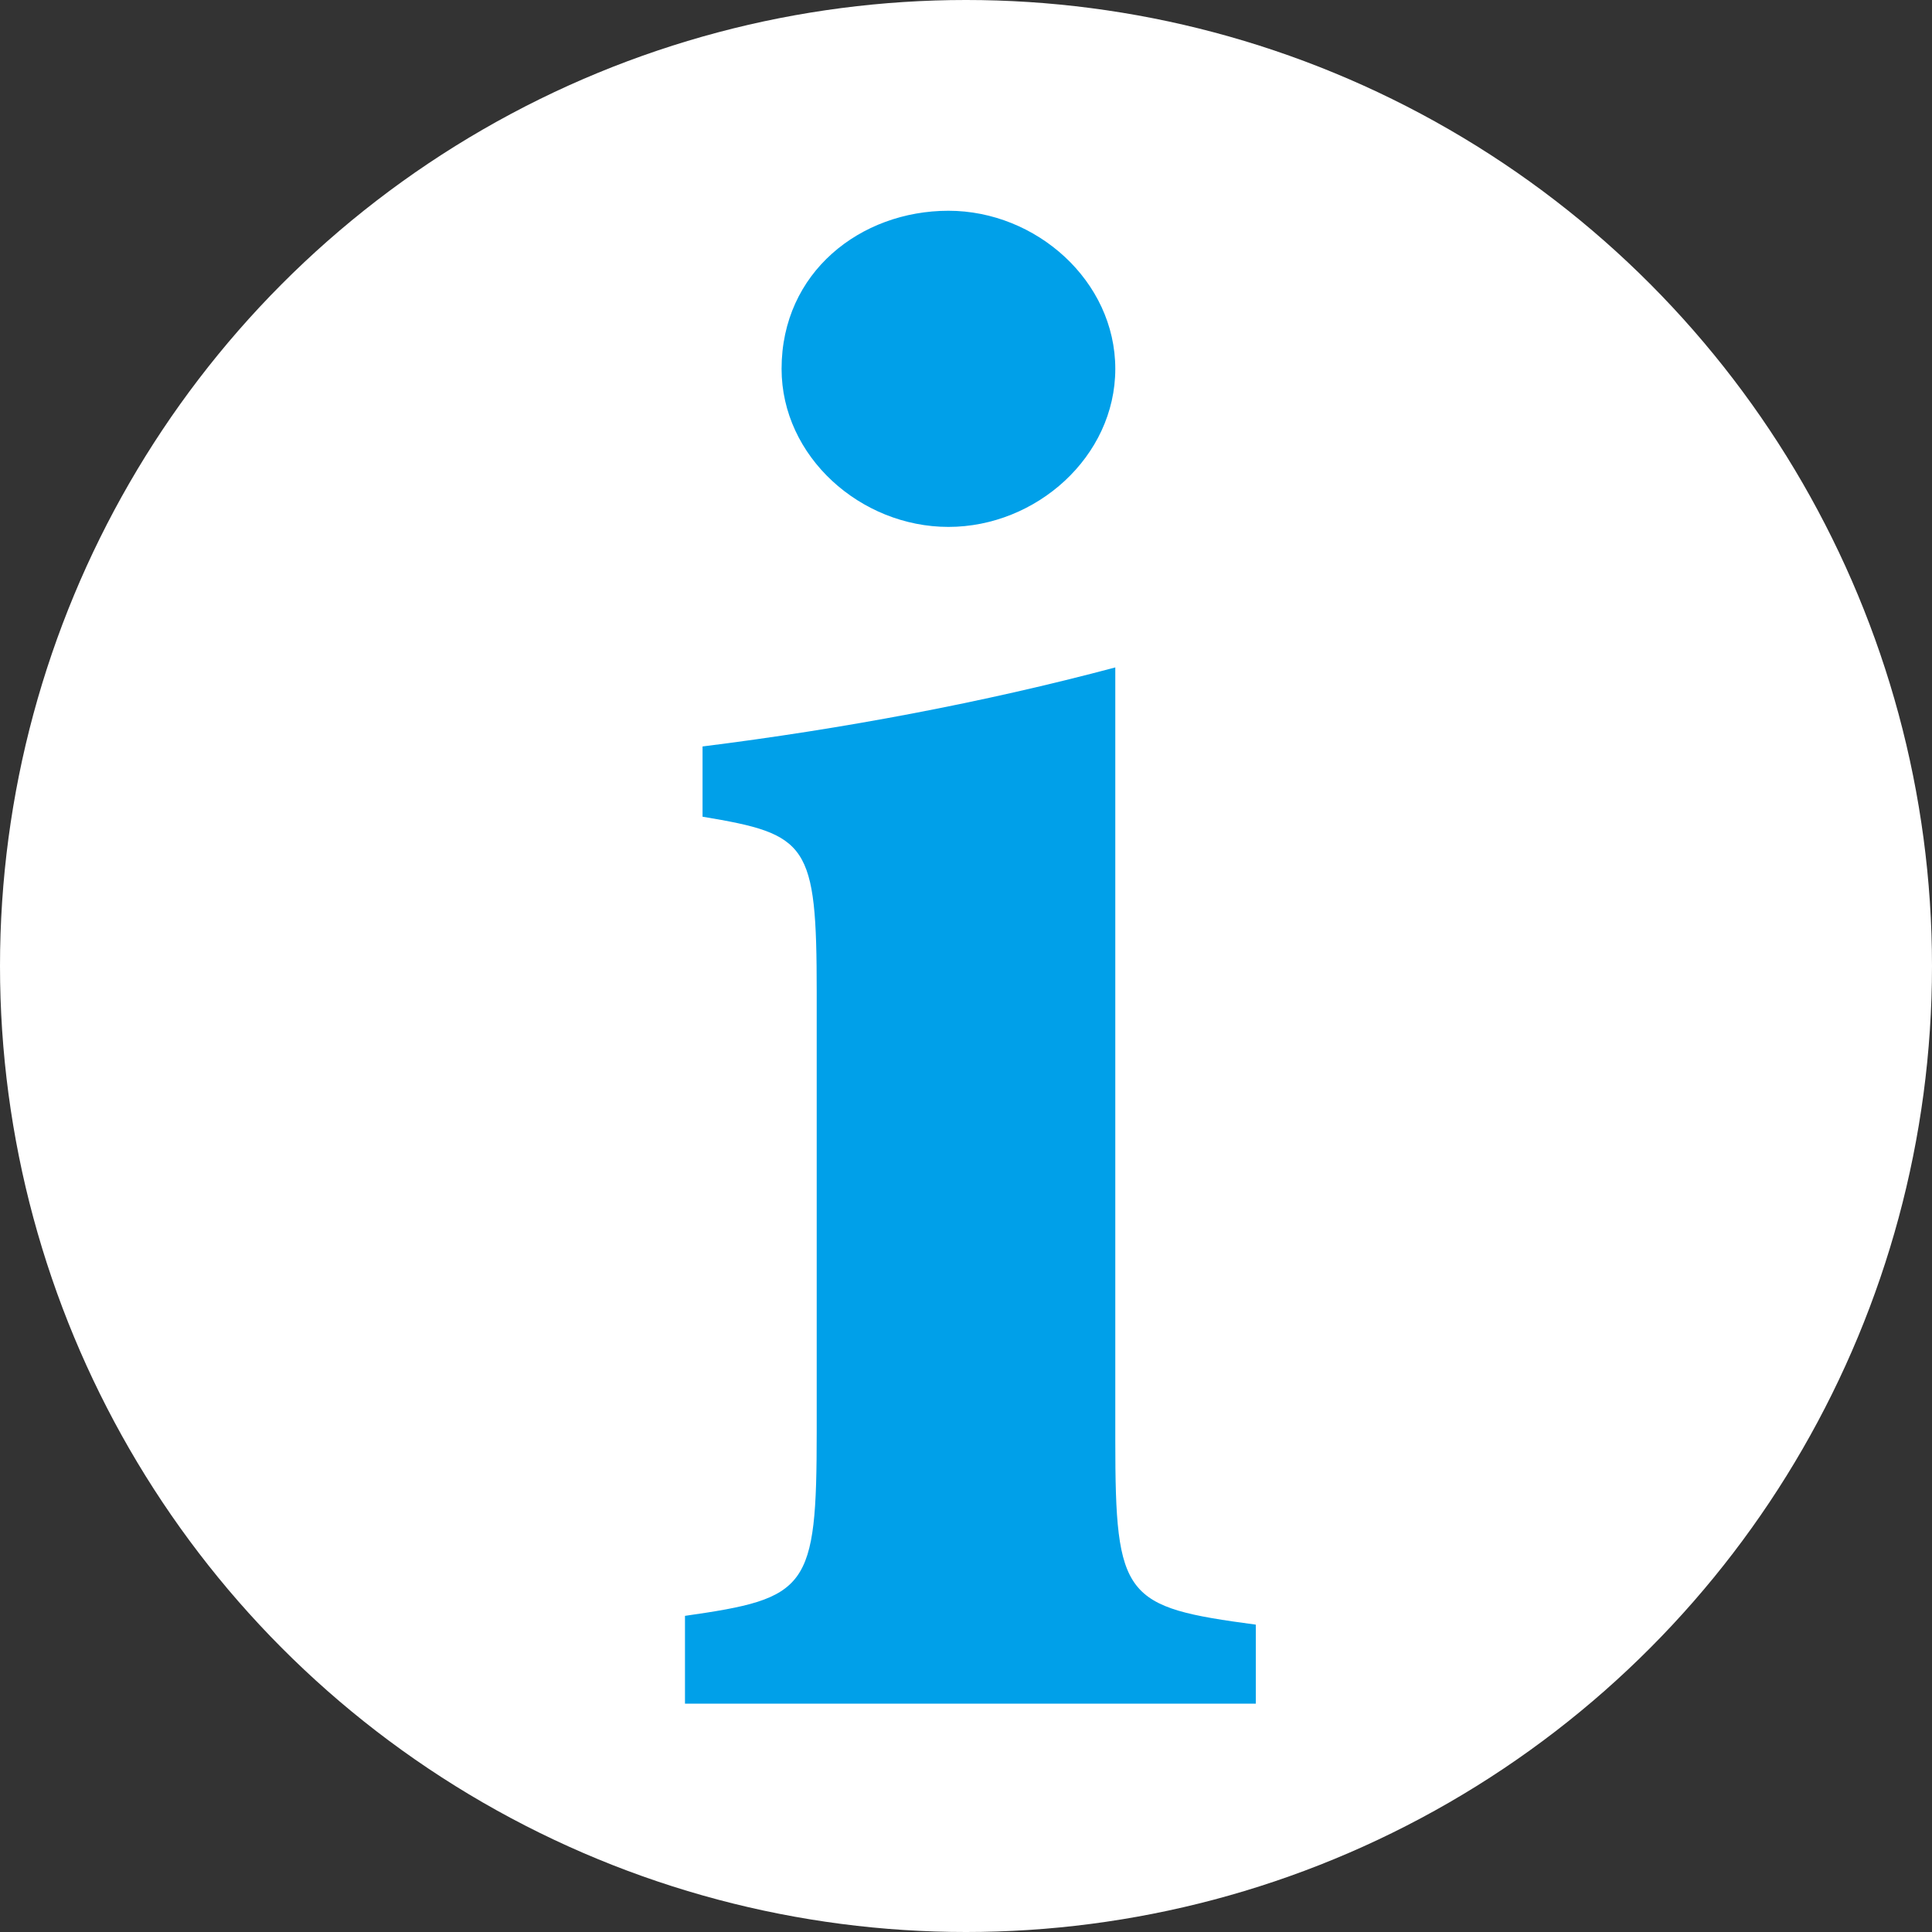 <?xml version="1.0" encoding="utf-8"?>
<!-- Generator: Adobe Illustrator 24.1.0, SVG Export Plug-In . SVG Version: 6.00 Build 0)  -->
<svg version="1.1" id="レイヤー_1" xmlns="http://www.w3.org/2000/svg" xmlns:xlink="http://www.w3.org/1999/xlink" x="0px"
	 y="0px" viewBox="0 0 22 22" style="enable-background:new 0 0 22 22;" xml:space="preserve">
<rect x="0" y="0" width="22" height="22" fill="#333333" stroke="none"/>
<style type="text/css">
	.st0{fill:#FFFFFF;}
	.st1{fill:#00A0E9;}
</style>
<g>
	<g>
		<circle class="st0" cx="11" cy="11" r="11"/>
	</g>
	<g>
		<path class="st1" d="M7.8,19.3v-0.9c1.4-0.2,1.5-0.3,1.5-2.1v-5c0-1.7-0.1-1.8-1.3-2V8.5c1.6-0.2,3.2-0.5,4.7-0.9
			c0,1.1,0,2.1,0,3.2v5.6c0,1.8,0.1,1.9,1.6,2.1v0.9H7.8V19.3z M10.8,6c-1,0-1.9-0.8-1.9-1.8c0-1.1,0.9-1.8,1.9-1.8s1.9,0.8,1.9,1.8
			S11.8,6,10.8,6z"/>
	</g>
</g>
</svg>
